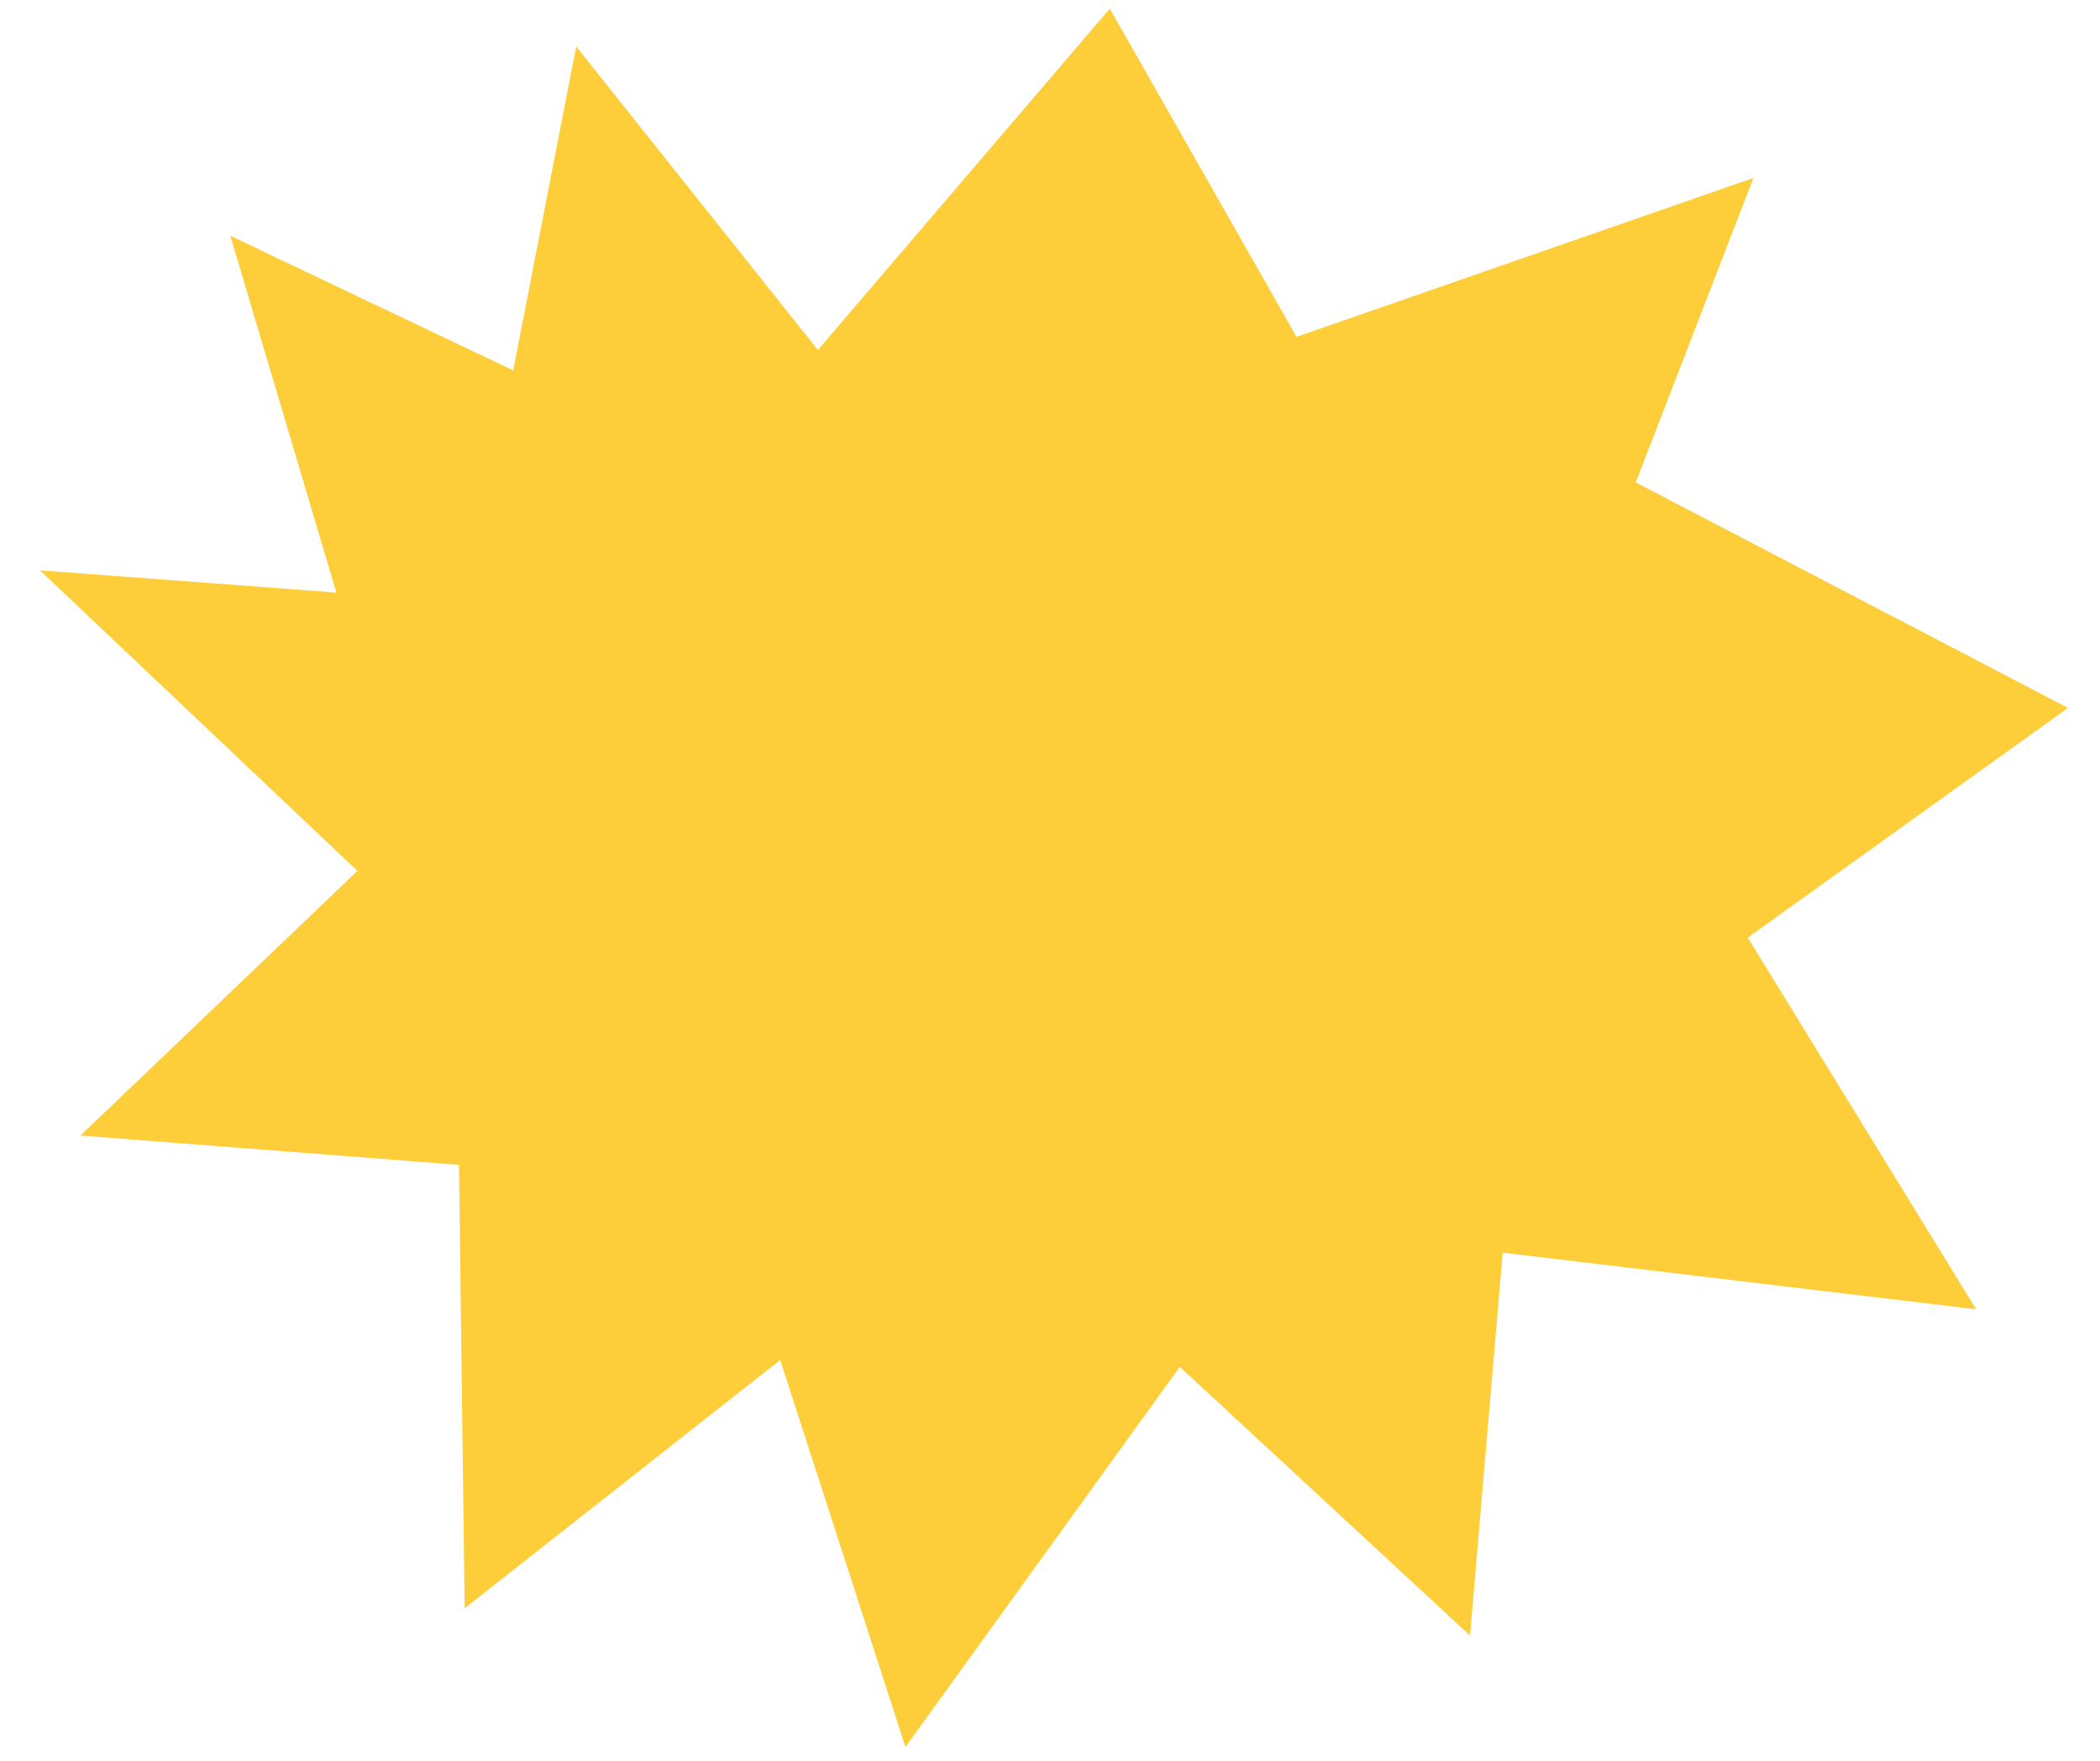 <svg width="564" height="473" viewBox="0 0 564 473" fill="none" xmlns="http://www.w3.org/2000/svg">
<g clip-path="url(#clip0_160_31)">
<path d="M90.343 159.192L10.744 153.225L95.999 233.962L21.611 305.055L123.272 312.934L124.794 432.053L209.546 365.35L243.175 469.323L316.866 367.2L394.81 439.386L403.587 336.527L530.743 351.738L469.394 251.884L555.417 190.181L439.325 129.592L470.926 47.805L348.219 90.494L298.058 2.321L219.663 94.023L154.753 12.489L137.838 99.506L61.863 63.35L90.343 159.192Z" fill="#FECD3A"/>
</g>
<defs>
<clipPath id="clip0_160_31">
<rect width="564" height="473" fill="white"/>
</clipPath>
</defs>
</svg>
